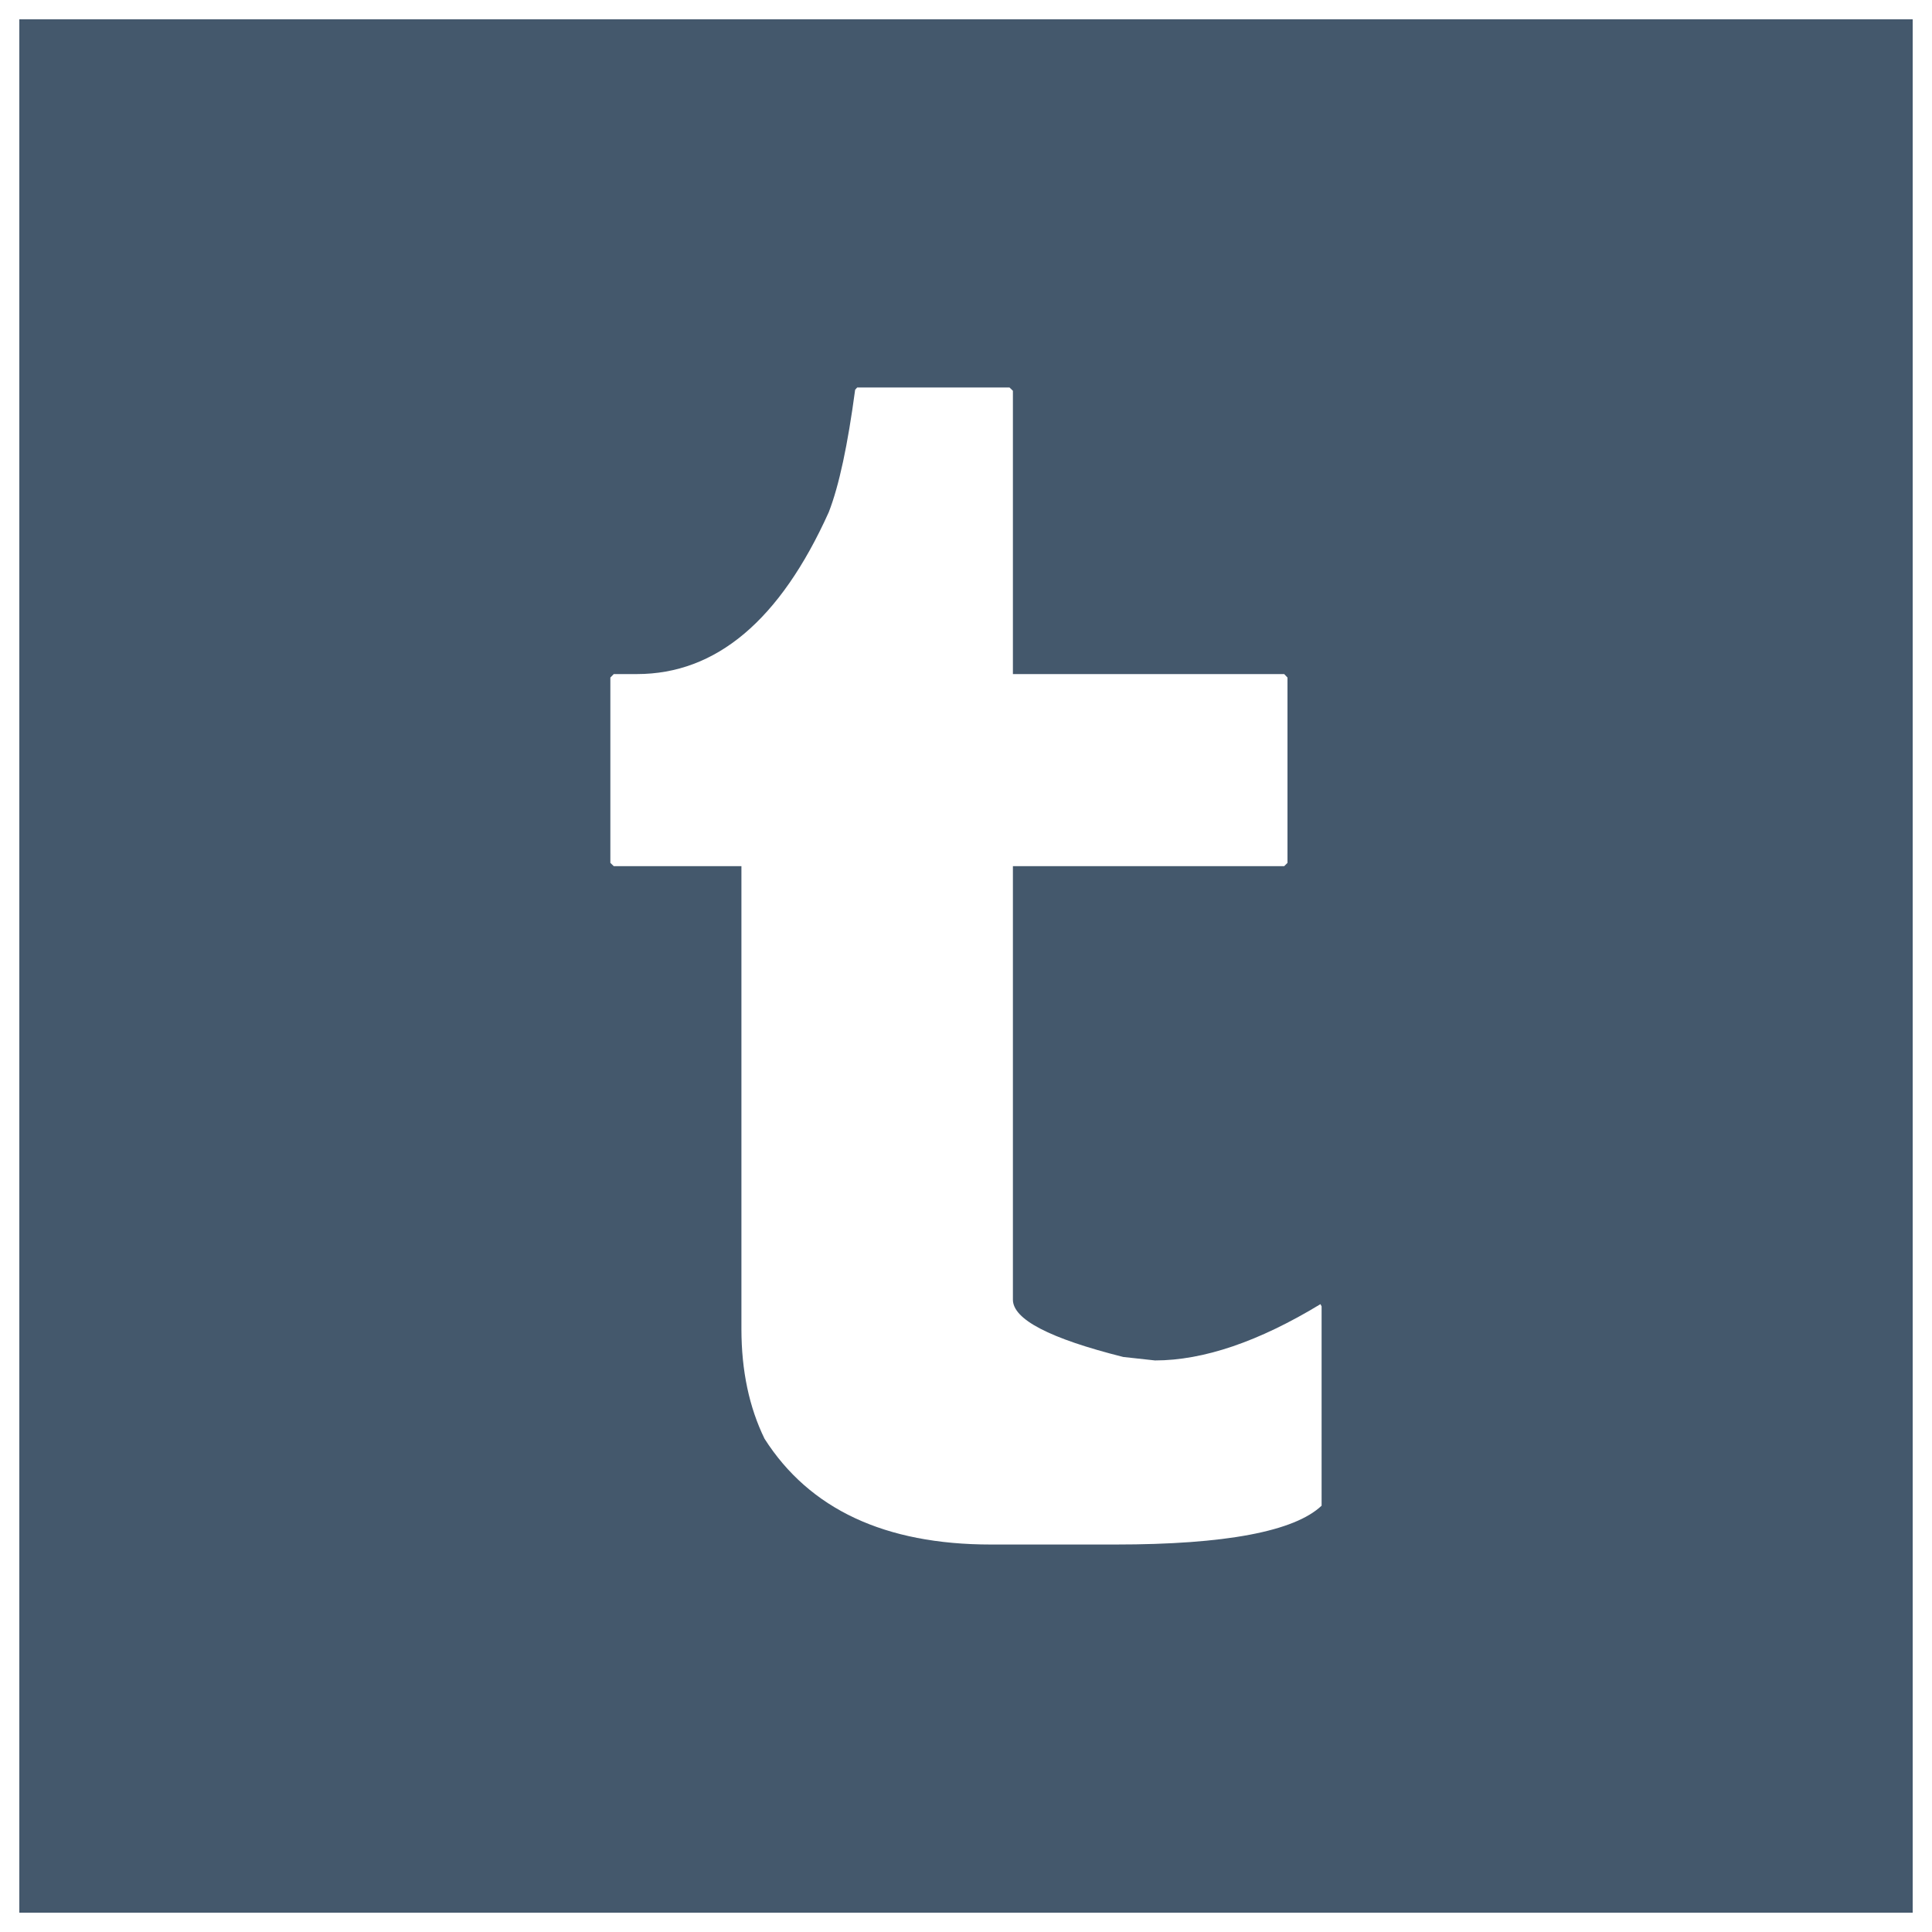 <?xml version="1.0" encoding="utf-8"?>
<!-- Generator: Adobe Illustrator 19.2.1, SVG Export Plug-In . SVG Version: 6.00 Build 0)  -->
<svg version="1.1" id="レイヤー_1" xmlns="http://www.w3.org/2000/svg" xmlns:xlink="http://www.w3.org/1999/xlink" x="0px"
	 y="0px" width="50px" height="50px" viewBox="0 0 50 50" enable-background="new 0 0 50 50" xml:space="preserve">
<path fill="#44586C" d="M0.5,0.5v49h49v-49H0.5z M34.203,38.967c-0.702,0.665-2.485,1.005-5.336,1.005h-3.224
	c-2.741,0-4.695-0.915-5.857-2.738c-0.394-0.808-0.598-1.755-0.598-2.839V22.416h-3.304l-0.088-0.085v-4.796l0.088-0.09h0.598
	c2.053,0,3.706-1.393,4.966-4.189c0.269-0.691,0.492-1.744,0.683-3.169l0.053-0.059h3.942l0.088,0.085v7.332h7.021l0.085,0.09v4.796
	l-0.085,0.085h-7.021v11.218c0,0.511,0.949,1.005,2.855,1.484l0.822,0.09c1.258,0,2.688-0.489,4.283-1.457l0.029,0.059V38.967z"/>
</svg>
